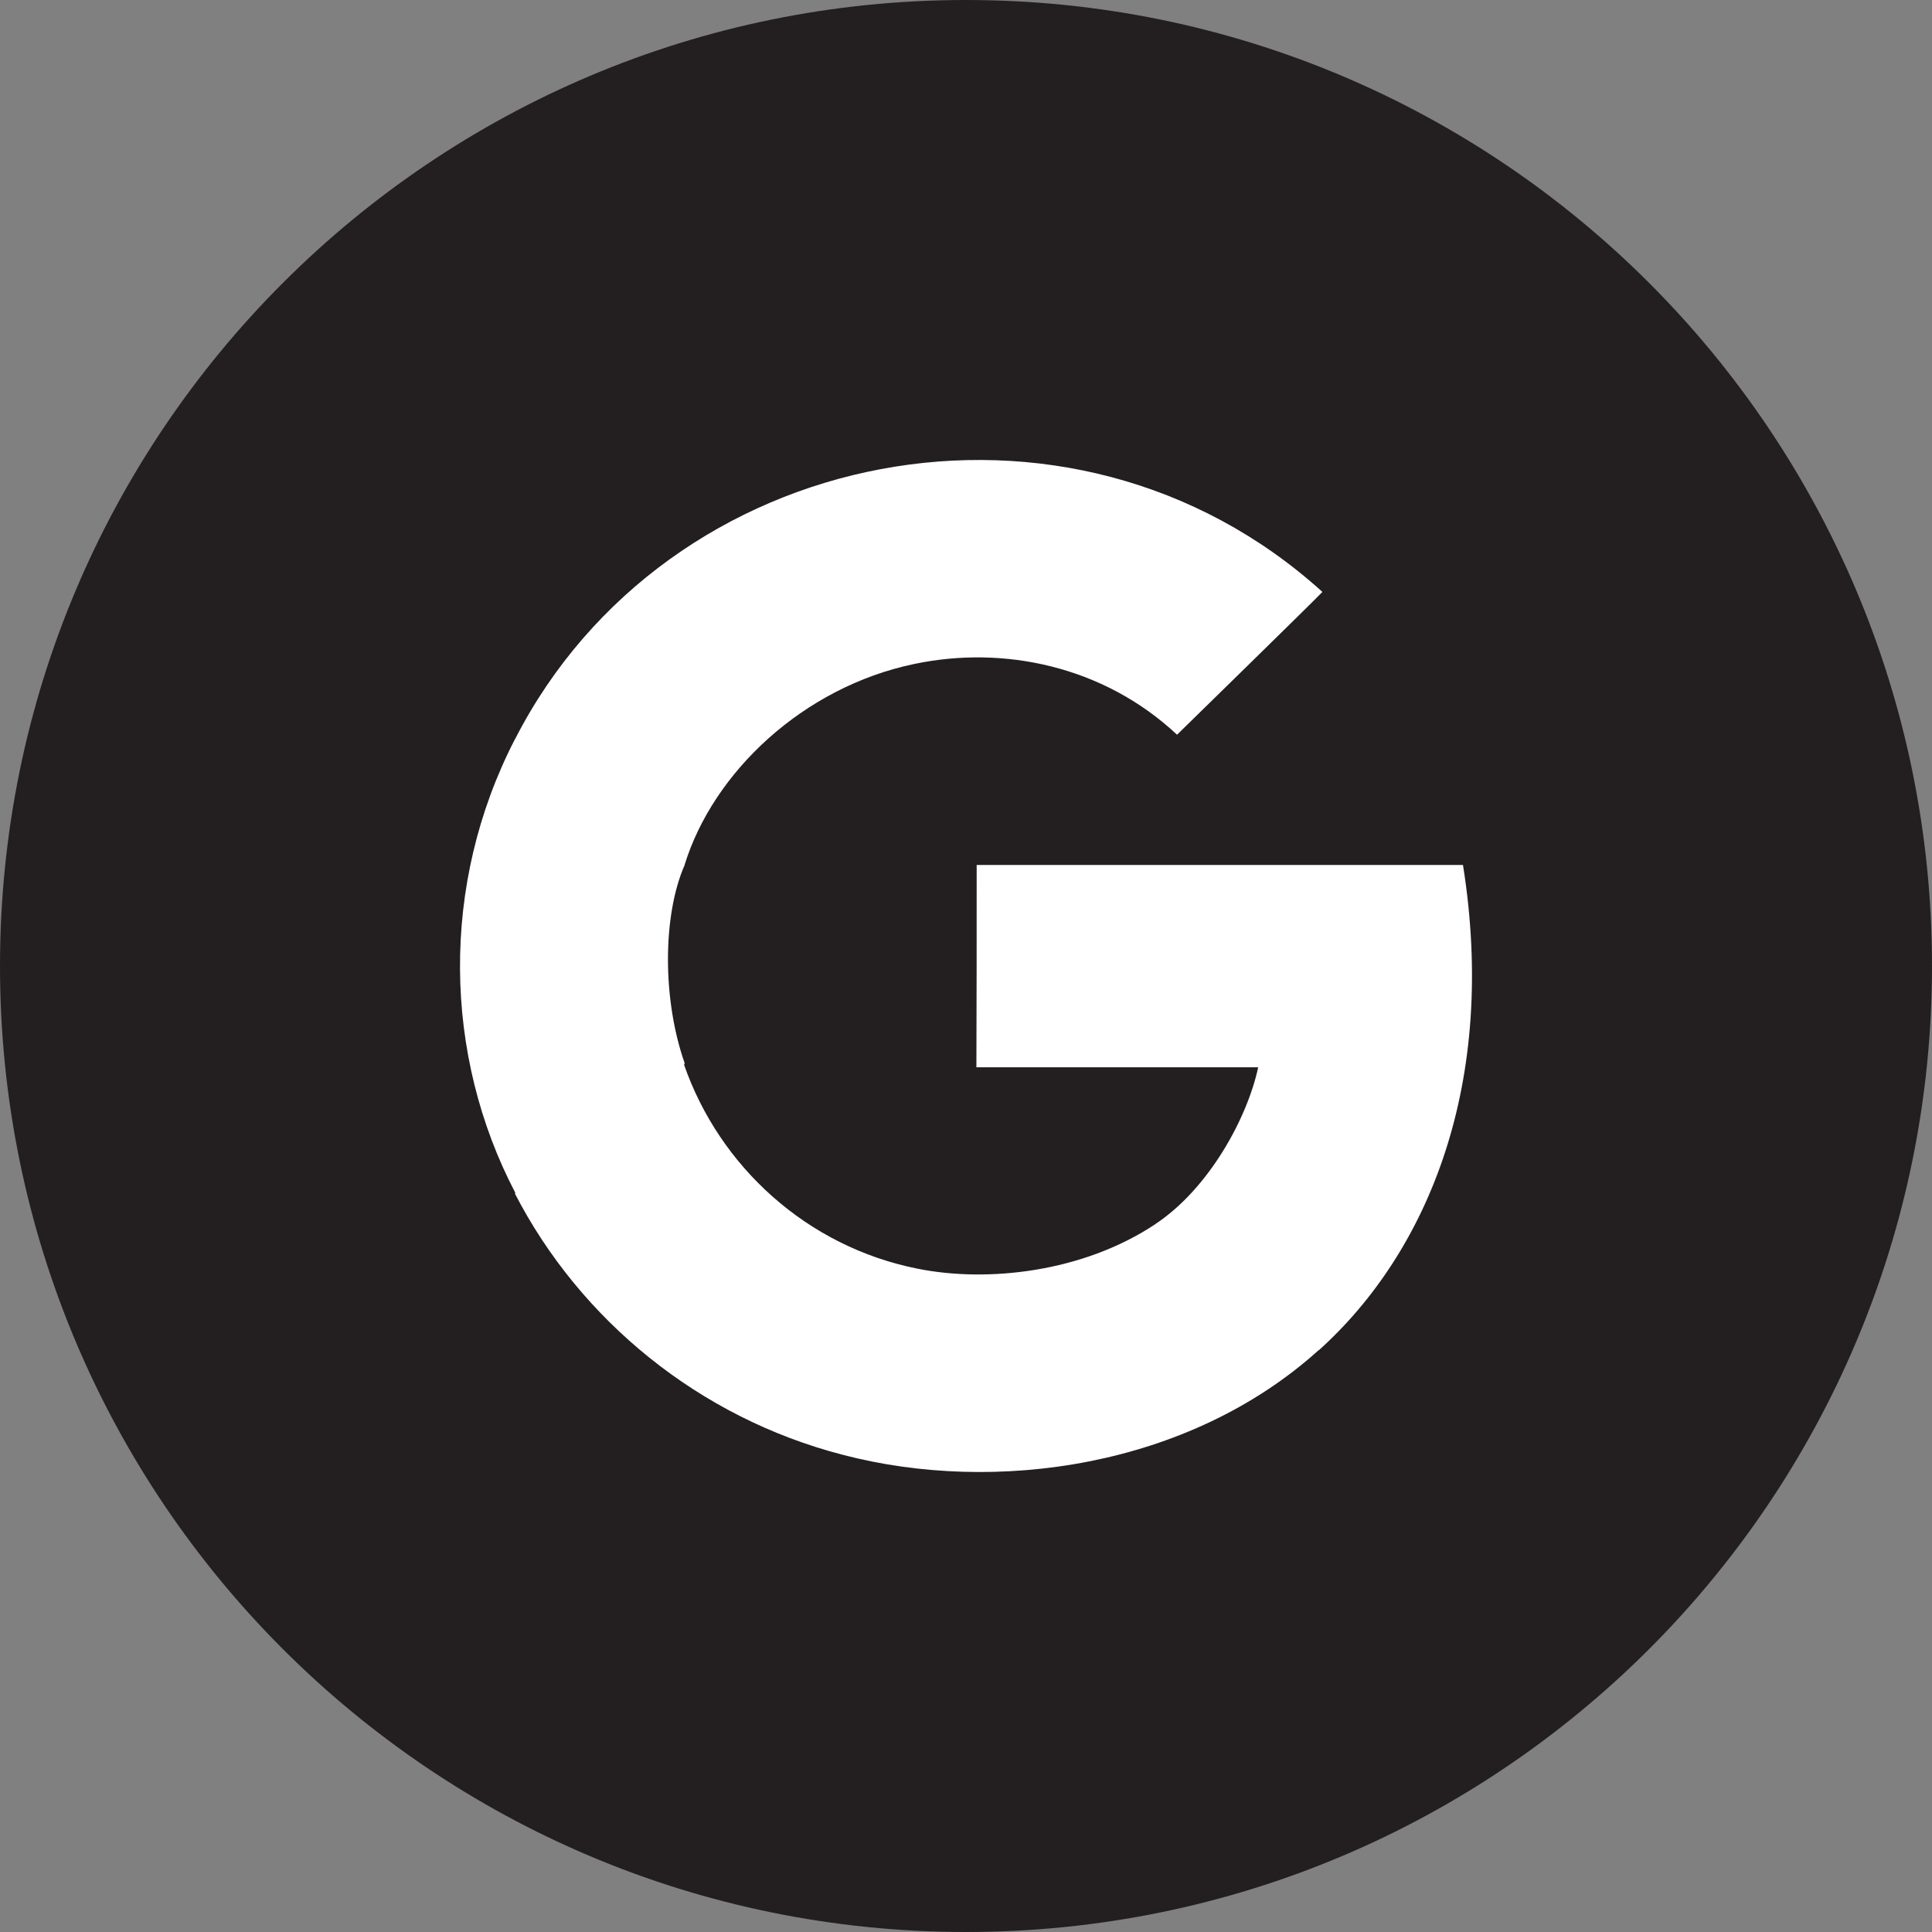 <svg width="21" height="21" viewBox="0 0 21 21" fill="none" xmlns="http://www.w3.org/2000/svg">
<rect x="0" y="0" width="21" height="21" fill="#808080" stroke="none"/>
<path d="M10.5 0C4.7 0 0 4.7 0 10.5C0 16.3 4.7 21 10.5 21C16.3 21 21 16.3 21 10.5C21 4.7 16.3 0 10.5 0Z" fill="#231F20"/>
<path d="M15.902 9.402H10.616C10.616 9.952 10.616 11.051 10.613 11.601H13.676C13.558 12.151 13.142 12.92 12.554 13.308C12.554 13.307 12.553 13.311 12.552 13.31C11.77 13.827 10.739 13.944 9.973 13.79C8.772 13.551 7.822 12.681 7.436 11.575C7.438 11.573 7.44 11.557 7.442 11.556C7.2 10.87 7.2 9.952 7.442 9.402H7.441C7.752 8.392 8.731 7.47 9.933 7.218C10.9 7.013 11.992 7.235 12.794 7.986C12.901 7.881 14.271 6.543 14.374 6.434C11.632 3.951 7.242 4.825 5.6 8.031H5.599C5.599 8.031 5.6 8.031 5.596 8.037V8.037C4.784 9.612 4.817 11.468 5.602 12.967C5.6 12.969 5.598 12.97 5.596 12.972C6.307 14.351 7.601 15.41 9.16 15.813C10.816 16.247 12.924 15.95 14.336 14.673C14.336 14.674 14.337 14.674 14.337 14.675C15.533 13.597 16.278 11.762 15.902 9.402" fill="white"/>
</svg>
